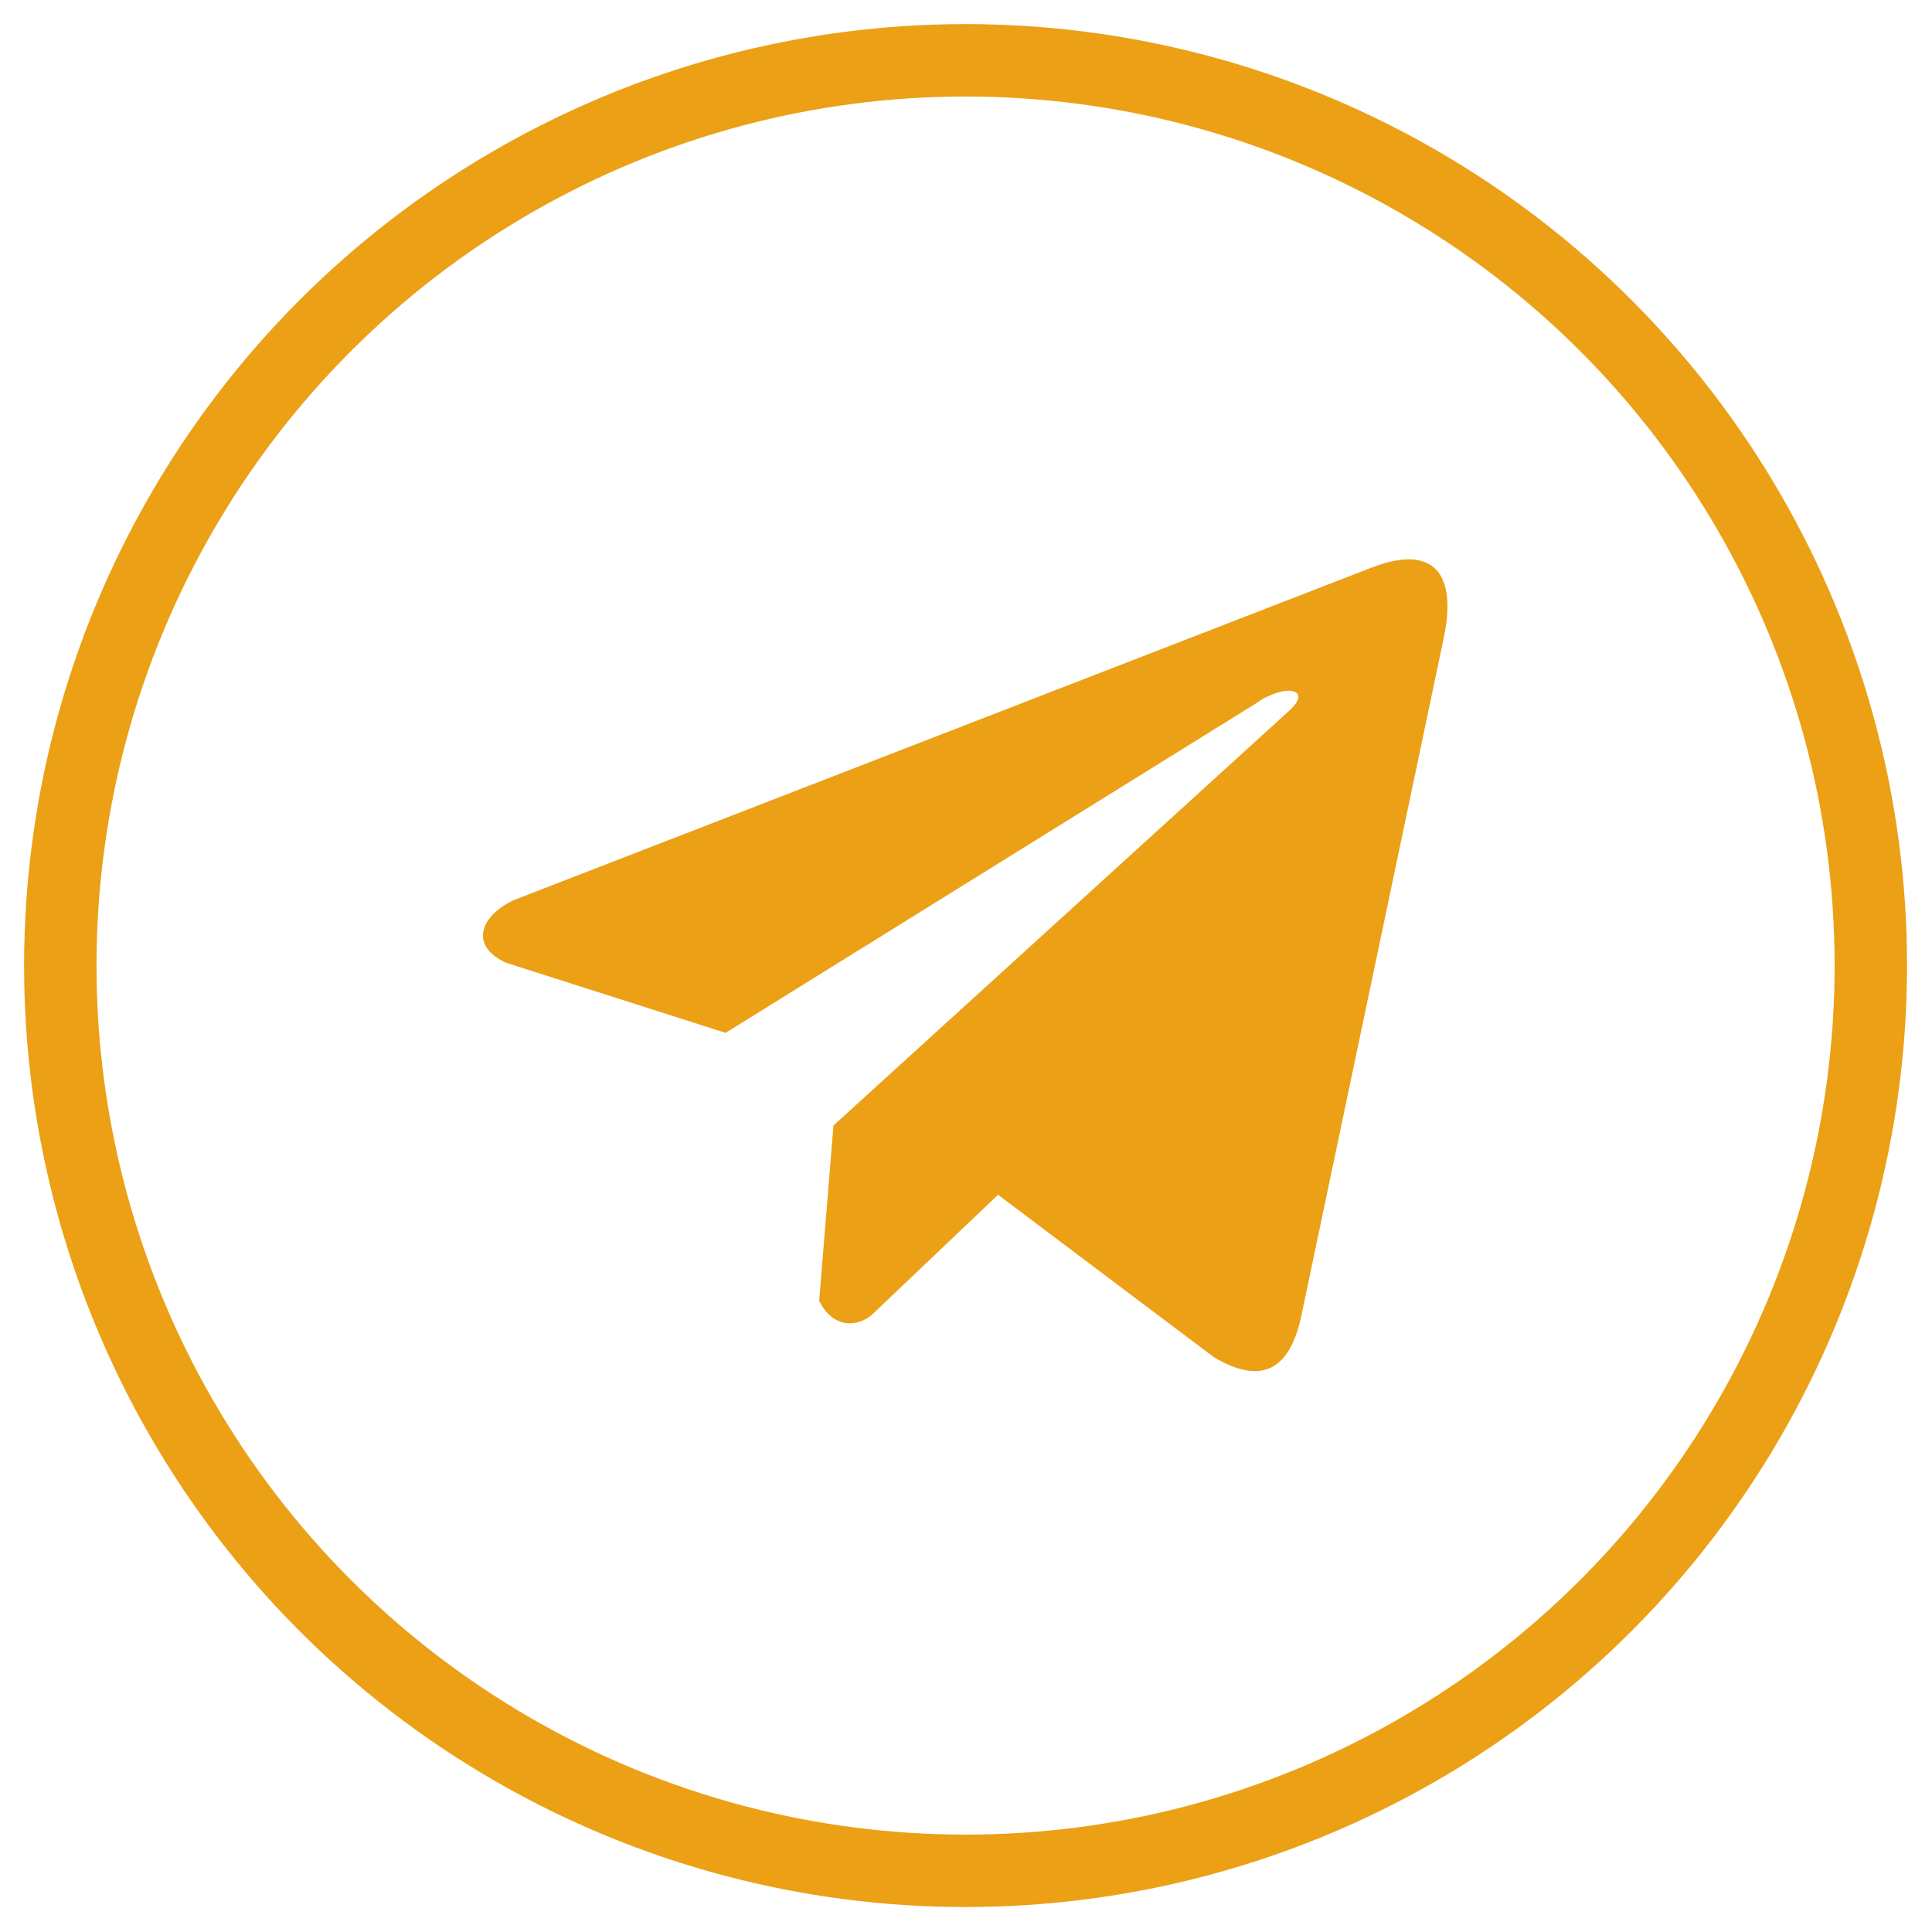 <?xml version="1.0" encoding="UTF-8" standalone="no"?> <svg xmlns="http://www.w3.org/2000/svg" xmlns:xlink="http://www.w3.org/1999/xlink" xmlns:serif="http://www.serif.com/" width="100%" height="100%" viewBox="0 0 80 80" xml:space="preserve" style="fill-rule:evenodd;clip-rule:evenodd;stroke-linecap:round;stroke-linejoin:round;stroke-miterlimit:1.5;"> <g transform="matrix(1.071,0,0,1.071,-3.929,-6.071)"> <circle cx="41" cy="43" r="35" style="fill:none;stroke:rgb(235,160,22);stroke-width:2.8px;"></circle> </g> <g transform="matrix(0.078,0,0,0.078,20,20)"> <g> <g> <path d="M470.435,45.423L16.827,221.249C-1.427,229.437 -7.601,245.834 12.415,254.733L128.786,291.906L410.153,117.116C425.516,106.143 441.244,109.069 427.71,121.14L186.053,341.075L178.462,434.151C185.493,448.522 198.367,448.589 206.579,441.446L273.437,377.857L387.942,464.044C414.537,479.87 429.008,469.657 434.73,440.65L509.835,83.18C517.633,47.475 504.335,31.743 470.435,45.423Z" style="fill:rgb(235,160,22);fill-rule:nonzero;"></path> </g> </g> </g> </svg> 